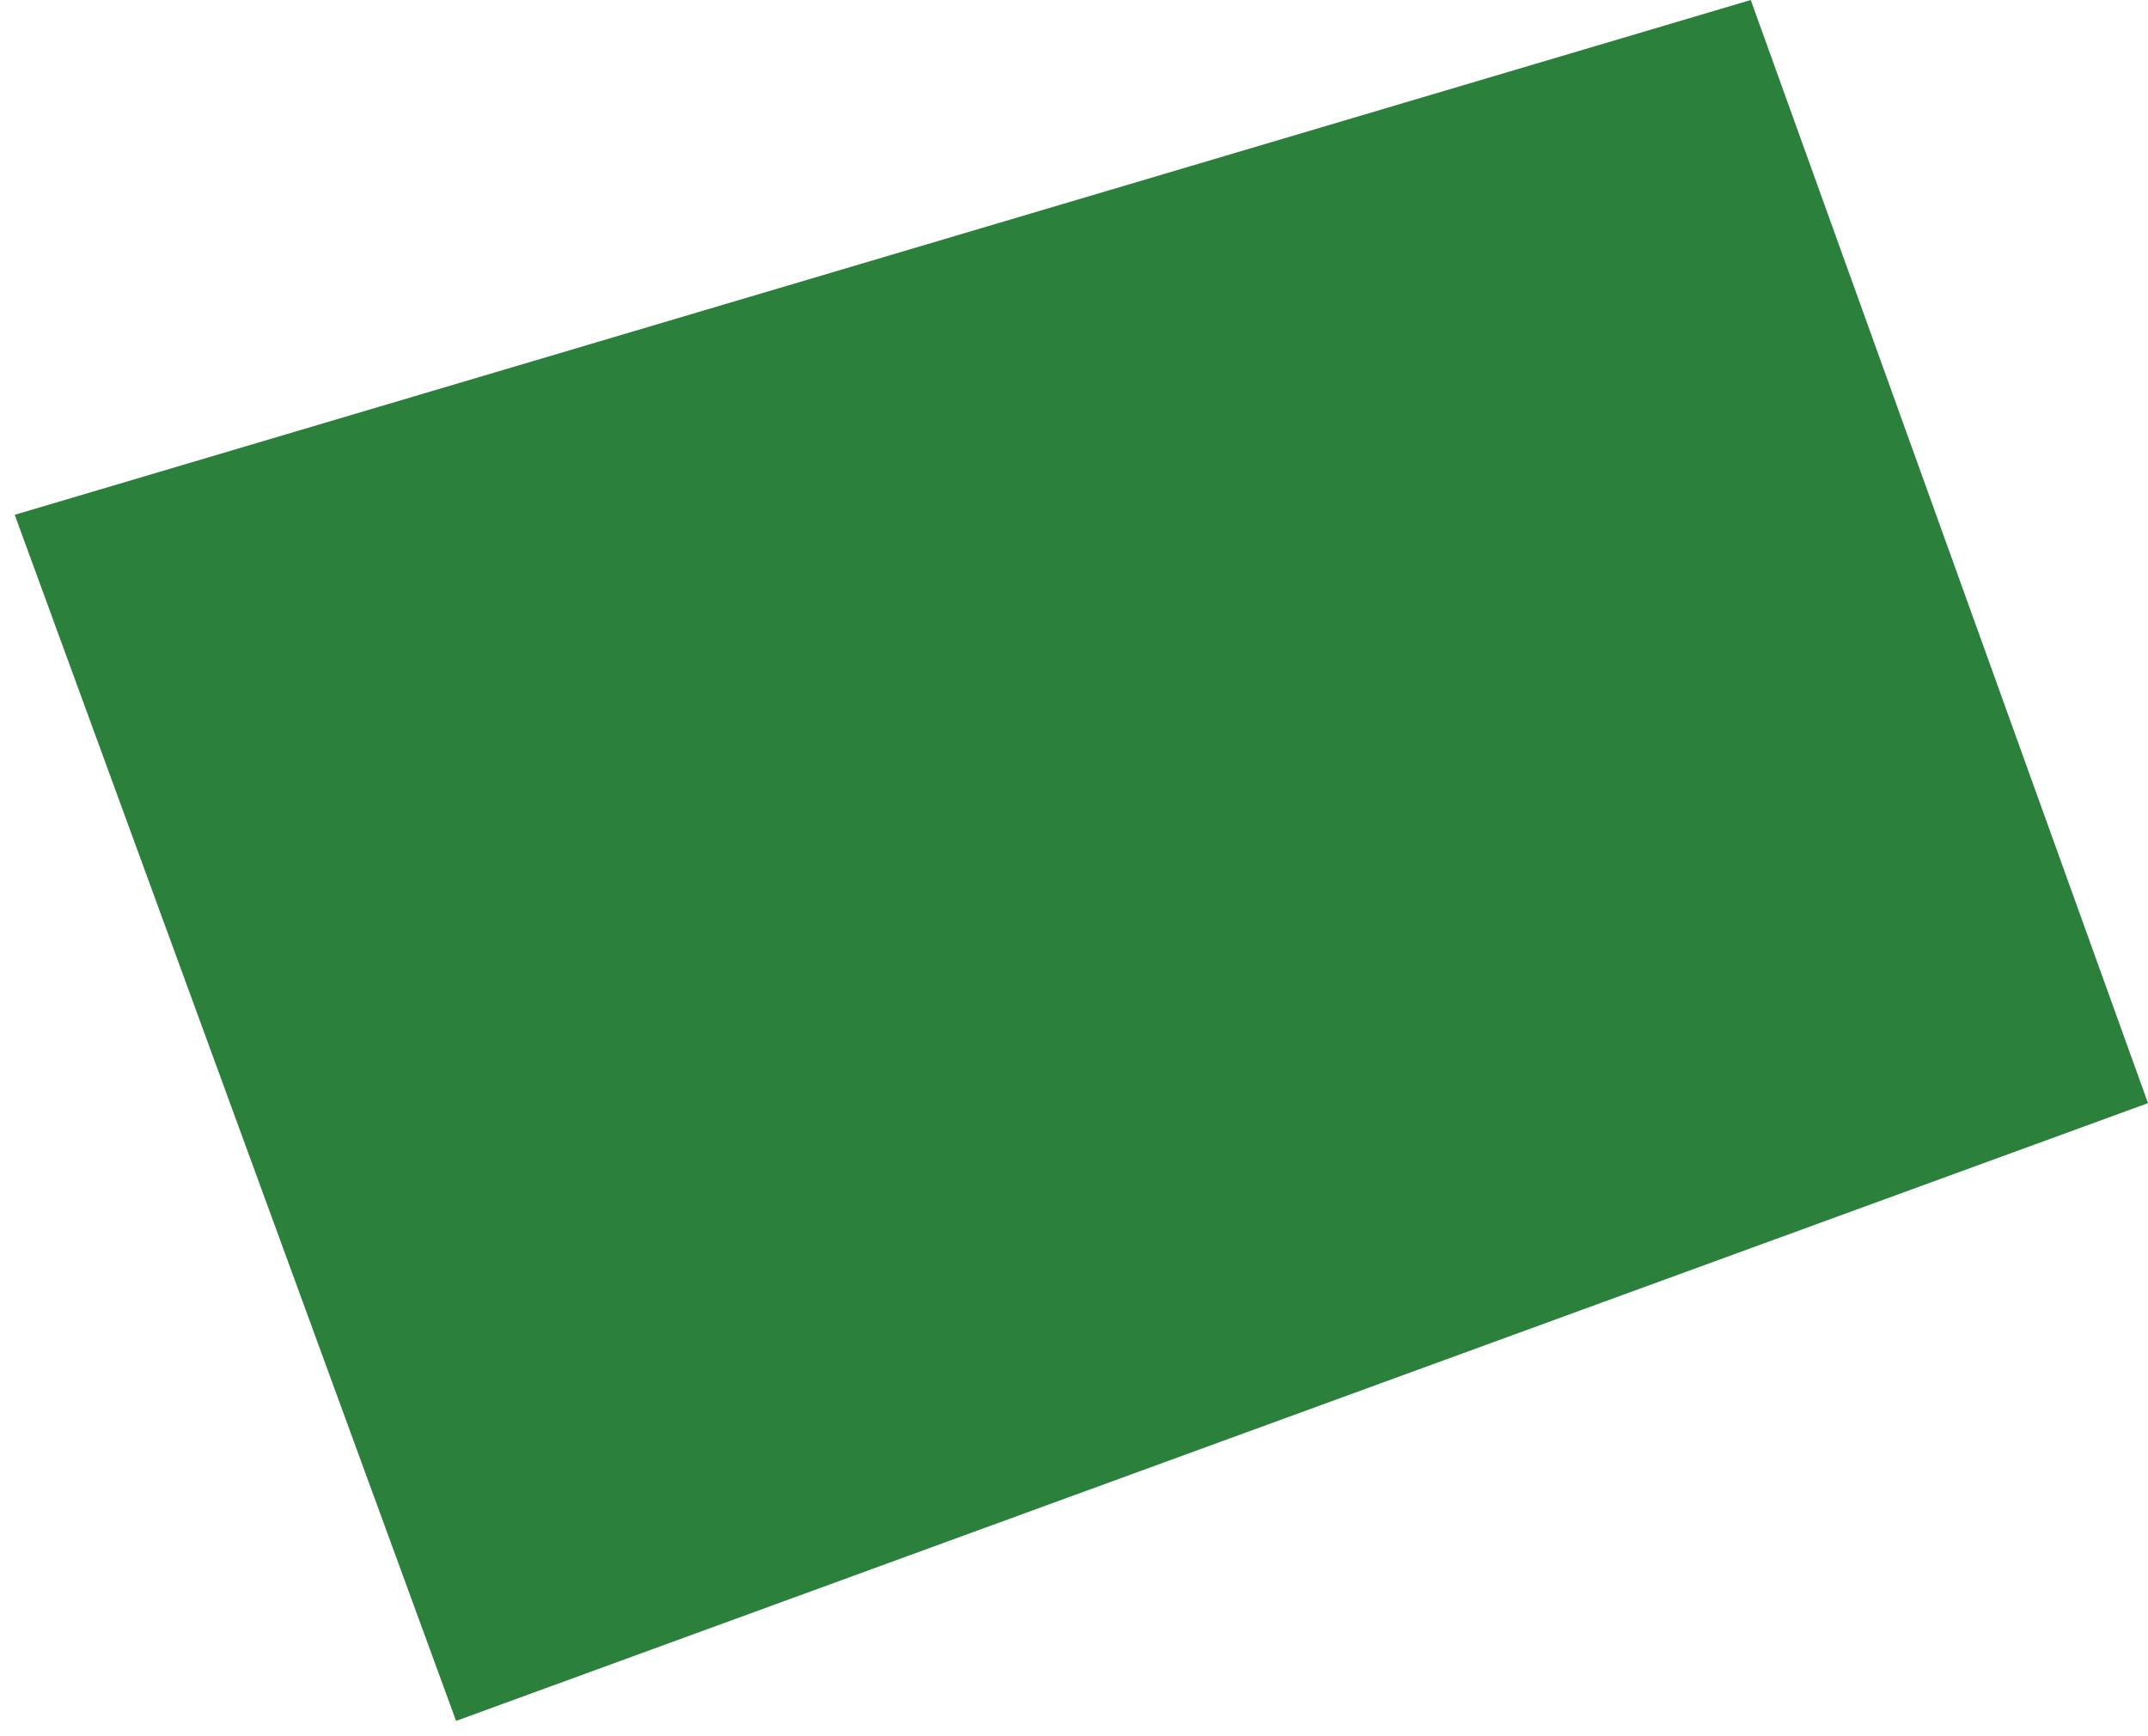 <?xml version="1.0" encoding="UTF-8"?> <svg xmlns="http://www.w3.org/2000/svg" width="73" height="59" viewBox="0 0 73 59" fill="none"><path d="M59.5 0L0.5 17.5L15.5 58.5L73 37.5L59.5 0Z" fill="#2B813C"></path></svg> 